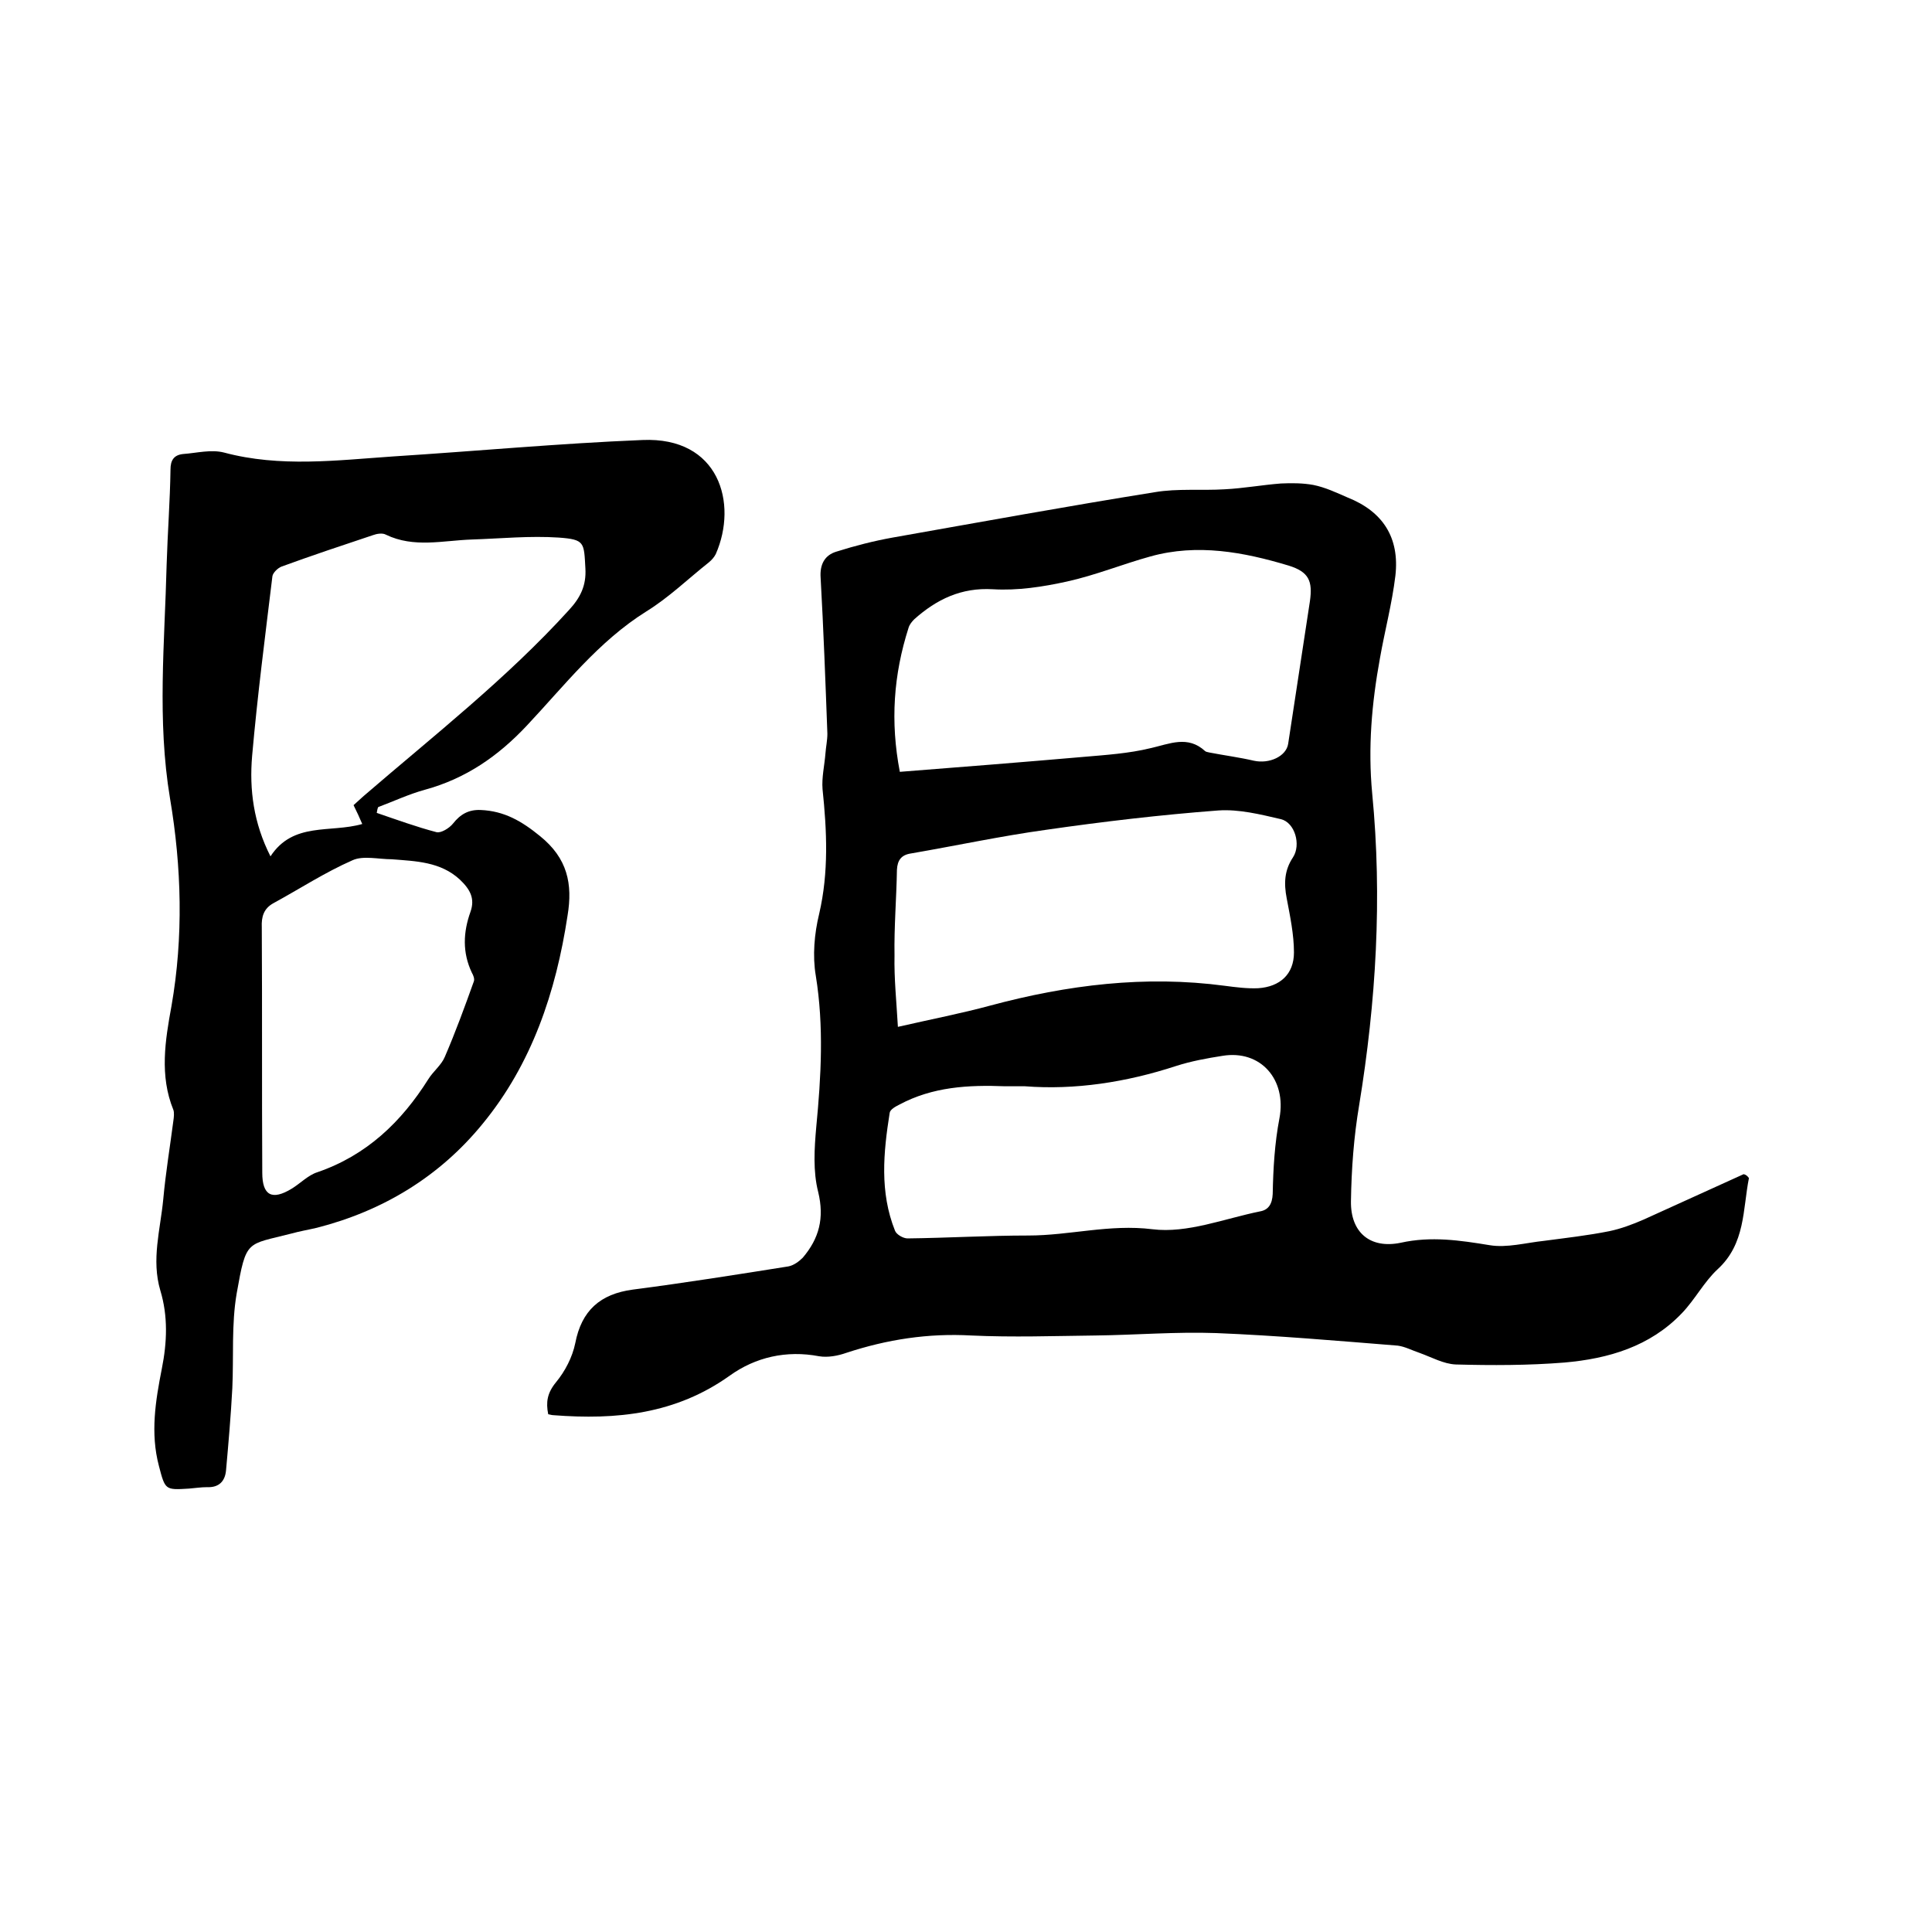 <svg enable-background="new 0 0 400 400" viewBox="0 0 400 400" xmlns="http://www.w3.org/2000/svg"><path d="m362.1 243.9c-1.3 6.5-.7 13.6-6.5 18.9-2.8 2.6-4.7 6.3-7.4 9.1-6.6 6.9-15.2 9.4-24.3 10.2-7.5.6-15 .6-22.5.4-2.5-.1-5-1.5-7.5-2.4-1.5-.5-3-1.3-4.5-1.5-12.5-1-25.1-2.1-37.6-2.6-8.3-.3-16.7.4-25 .5-8.6.1-17.1.4-25.7 0-8.9-.5-17.4.8-25.9 3.6-1.7.6-3.8 1-5.6.7-6.8-1.3-13.2.2-18.5 4-11.2 8-23.5 9.2-36.5 8.2-.3 0-.6-.1-1.1-.2-.5-2.5-.2-4.4 1.6-6.6 1.9-2.3 3.4-5.2 4-8.1 1.3-6.8 5.2-10.2 11.9-11.1 10.8-1.4 21.5-3.1 32.2-4.8 1.1-.2 2.2-1 3-1.8 3.4-4 4.5-8.2 3.2-13.6-1.1-4.3-.8-9-.4-13.5 1-10.4 1.6-20.8-.1-31.3-.7-4.1-.3-8.7.7-12.8 2-8.6 1.6-17.2.7-25.8-.2-2.4.4-4.9.6-7.4.1-1.4.4-2.7.4-4.1-.4-10.8-.8-21.6-1.4-32.3-.2-2.8.9-4.7 3.3-5.4 3.8-1.2 7.7-2.2 11.6-2.9 18.1-3.2 36.2-6.5 54.3-9.4 4.7-.8 9.7-.3 14.5-.6 3.9-.2 7.7-.9 11.6-1.2 2.2-.1 4.5-.1 6.7.3 2.5.5 4.8 1.6 7.1 2.6 7.3 2.9 10.8 8.3 9.9 16.2-.7 5.8-2.2 11.4-3.2 17.1-1.7 9.3-2.5 18.5-1.6 28 2.1 21.6.8 43.1-2.7 64.5-1.1 6.5-1.6 13.2-1.7 19.9-.1 6.5 4 9.9 10.3 8.6 6.3-1.4 12.3-.5 18.4.5 3.6.6 7.5-.5 11.3-.9 4.5-.6 9-1.1 13.5-2 2.4-.5 4.8-1.4 7.1-2.4 6.9-3.1 13.8-6.3 20.7-9.4.5.1.8.4 1.1.8zm-175.8-84.1c12.8-1 25.4-2 38.1-3.1 4.6-.4 9.3-.7 13.8-1.8 4-.9 7.7-2.7 11.3.6.2.2.6.2.9.3 3.1.6 6.2 1 9.2 1.7 3.2.7 6.7-.9 7.1-3.5 1.5-9.8 3-19.6 4.5-29.5.6-4.2-.2-6.1-4.4-7.4-9.3-2.8-18.9-4.6-28.6-1.9-5.8 1.6-11.4 3.9-17.3 5.2-5 1.1-10.2 1.9-15.3 1.6-6.6-.4-11.7 2.1-16.3 6.2-.5.5-1 1.1-1.2 1.8-3.1 9.7-3.8 19.4-1.8 29.8zm-.4 52.8c7-1.6 13.2-2.8 19.1-4.4 16-4.3 32.1-6.3 48.6-4.1 2.3.3 4.6.6 6.9.5 4.5-.3 7.4-2.9 7.4-7.4 0-3.7-.8-7.5-1.5-11.2-.6-3.1-.5-5.8 1.3-8.5 1.7-2.6.4-7.2-2.5-7.9-4.3-1-8.7-2.1-13-1.8-11.9.9-23.8 2.3-35.6 4-9.4 1.3-18.7 3.3-28 4.9-2 .3-2.8 1.4-2.9 3.4-.1 5.9-.6 11.8-.5 17.7-.1 4.8.4 9.5.7 14.8zm26.3 12.3c-1.8 0-2.9 0-4.1 0-7.6-.3-15 .1-21.9 3.8-.8.4-1.9 1-2 1.7-1.3 8.2-2.1 16.4 1.1 24.4.3.8 1.7 1.6 2.6 1.6 8.4-.1 16.7-.6 25-.6 8.6 0 16.8-2.4 25.7-1.3 7.2.9 14.9-2.2 22.3-3.7 1.7-.3 2.5-1.5 2.6-3.6.1-5.2.4-10.5 1.4-15.7 1.5-8-3.9-14.2-11.8-12.9-3.2.5-6.5 1.1-9.6 2.1-10.4 3.4-21 5-31.3 4.2z"/><path d="m78 168.3c4.1 1.4 8.2 2.9 12.4 4 .9.2 2.6-.8 3.4-1.8 1.5-1.9 3.2-2.9 5.7-2.8 4.9.2 8.5 2.3 12.3 5.4 5.7 4.6 6.8 9.9 5.7 16.5-2.4 15.8-7.4 30.7-17.6 43.1-8.9 10.9-20.6 18-34.3 21.5-1.7.4-3.5.7-5.3 1.2-9.3 2.4-9.3 1.1-11.3 12.4-1.1 6.4-.6 13.1-.9 19.6-.3 5.7-.8 11.4-1.3 17-.2 2.3-1.5 3.6-3.9 3.5-1.3 0-2.5.2-3.8.3-4.9.3-4.9.3-6.2-4.7-1.8-6.8-.7-13.5.6-20.1 1.1-5.5 1.3-10.9-.3-16.2-1.9-6.4 0-12.6.6-18.9.5-5.5 1.4-10.9 2.1-16.3.1-.7.2-1.6 0-2.2-2.9-7.1-1.7-14.4-.4-21.5 2.5-14.3 2.1-28.8-.3-43-2.7-16.2-1.1-32.3-.7-48.4.2-6.6.7-13.1.8-19.7 0-1.9.7-3 2.6-3.2 2.8-.2 5.8-1 8.5-.3 11.6 3.1 23.3 1.6 35 .8 17.2-1.1 34.4-2.7 51.6-3.4 15.9-.7 19.8 13.1 15.2 23.6-.3.6-.8 1.2-1.4 1.7-4.3 3.4-8.3 7.3-13 10.2-9.9 6.2-16.9 15.3-24.7 23.6-6 6.4-12.7 11-21.1 13.3-3.3.9-6.5 2.4-9.7 3.6-.2.4-.2.8-.3 1.2zm-4.8-1.6c.8-.7 1.4-1.3 2.1-1.9 14.5-12.5 29.6-24.3 42.5-38.5 2.4-2.6 3.6-5.1 3.4-8.6-.3-5.4-.1-6-5.5-6.4-6-.4-12 .2-18 .4s-12 1.8-17.8-1c-.7-.4-1.9-.2-2.7.1-6.3 2.1-12.6 4.2-18.9 6.5-.8.3-1.8 1.3-1.9 2-1.5 12.4-3.1 24.7-4.2 37.2-.6 7 .3 13.9 3.8 20.8 4.7-7.2 12.4-4.8 19-6.7-.6-1.4-1.1-2.5-1.8-3.9zm7.9 11.2c-2.7 0-5.9-.8-8.1.2-5.7 2.5-10.9 5.9-16.4 8.9-2 1.1-2.5 2.8-2.4 5 .1 16.9 0 33.9.1 50.8 0 4.7 2 5.8 6.1 3.3 1.8-1.1 3.4-2.8 5.3-3.4 10.2-3.5 17.4-10.4 23-19.3 1-1.6 2.7-2.9 3.4-4.6 2.2-5.1 4.1-10.3 6-15.6.2-.5-.1-1.3-.4-1.8-2-4.2-1.8-8.4-.3-12.6 1-2.8-.1-4.7-2.2-6.7-4-3.7-9.1-3.8-14.1-4.2z"/></svg>